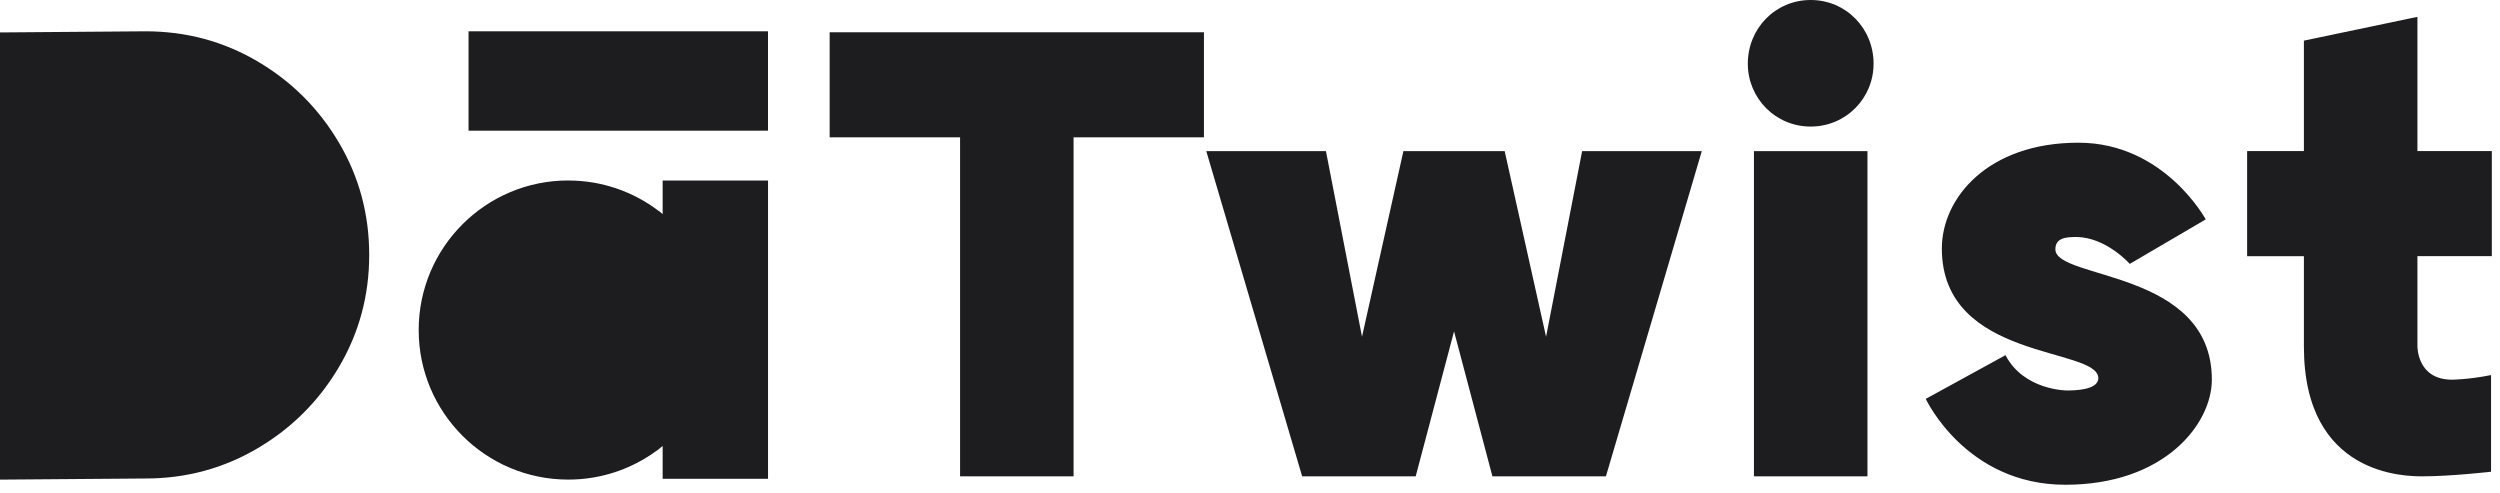 <svg width="203" height="40" viewBox="0 0 203 40" fill="none" xmlns="http://www.w3.org/2000/svg">
<path d="M46.139 14.657C48.875 14.657 51.401 15.562 53.429 17.088C53.542 17.154 53.65 17.235 53.75 17.338L53.808 17.385V14.657H62.364V38.877H53.808V36.215L53.621 36.365C53.498 36.478 53.369 36.573 53.235 36.657C51.24 38.096 48.791 38.943 46.142 38.943C39.435 38.943 33.997 33.508 33.997 26.799C33.997 20.093 39.435 14.654 46.142 14.654L46.139 14.657Z" fill="#1D1D1F"/>
<path d="M11.823 2.542C15.11 2.542 18.143 3.354 20.919 4.988C23.694 6.622 25.899 8.827 27.533 11.602C29.167 14.378 29.98 17.412 29.98 20.698C29.98 23.984 29.167 27.009 27.533 29.785C25.899 32.561 23.694 34.763 20.919 36.399C18.146 38.033 15.11 38.854 11.823 38.854L0 38.946V2.634L11.823 2.542Z" fill="#1D1D1F"/>
<path d="M62.361 2.542V10.611H38.046V2.542H62.361Z" fill="#1D1D1F"/>
<path d="M77.958 11.15V38.678H87.174V11.15H97.761V2.618H67.368V11.15H77.955H77.958ZM122.179 12.271H113.957L110.595 27.343L107.666 12.271H97.95L105.735 38.678H114.954L118.069 26.907L121.184 38.678H130.401L138.186 12.271H128.469L125.541 27.343L122.179 12.271ZM141.922 5.17C141.922 7.972 144.163 10.277 147.028 10.277C149.893 10.277 152.135 7.972 152.135 5.17C152.135 2.305 149.893 0 147.028 0C144.163 0 141.922 2.305 141.922 5.17ZM142.419 38.678H151.638V12.271H142.419V38.678ZM156.371 32.387C156.371 32.387 159.609 39.362 167.708 39.362C175.742 39.362 179.602 34.442 179.602 30.829C179.602 21.861 166.897 22.734 166.897 20.243C166.897 19.309 167.768 19.245 168.578 19.245C171.007 19.245 172.938 21.427 172.938 21.427L179.105 17.814C179.105 17.814 175.742 11.587 168.765 11.587C161.417 11.587 157.678 16.07 157.678 20.182C157.678 29.338 170.383 28.154 170.383 30.709C170.383 31.706 168.328 31.706 167.829 31.706C167.829 31.706 164.34 31.706 162.846 28.84L156.368 32.39L156.371 32.387ZM182.467 20.803H187.077V28.151C187.077 38.678 195.361 38.678 196.73 38.678C199.034 38.678 202.273 38.304 202.273 38.304V30.456C200.405 30.829 199.097 30.829 199.097 30.829C196.232 30.829 196.295 28.088 196.295 28.088V20.8H202.336V12.268H196.295V1.368L187.077 3.299V12.268H182.467V20.8V20.803Z" fill="#1D1D1F"/>
</svg>
